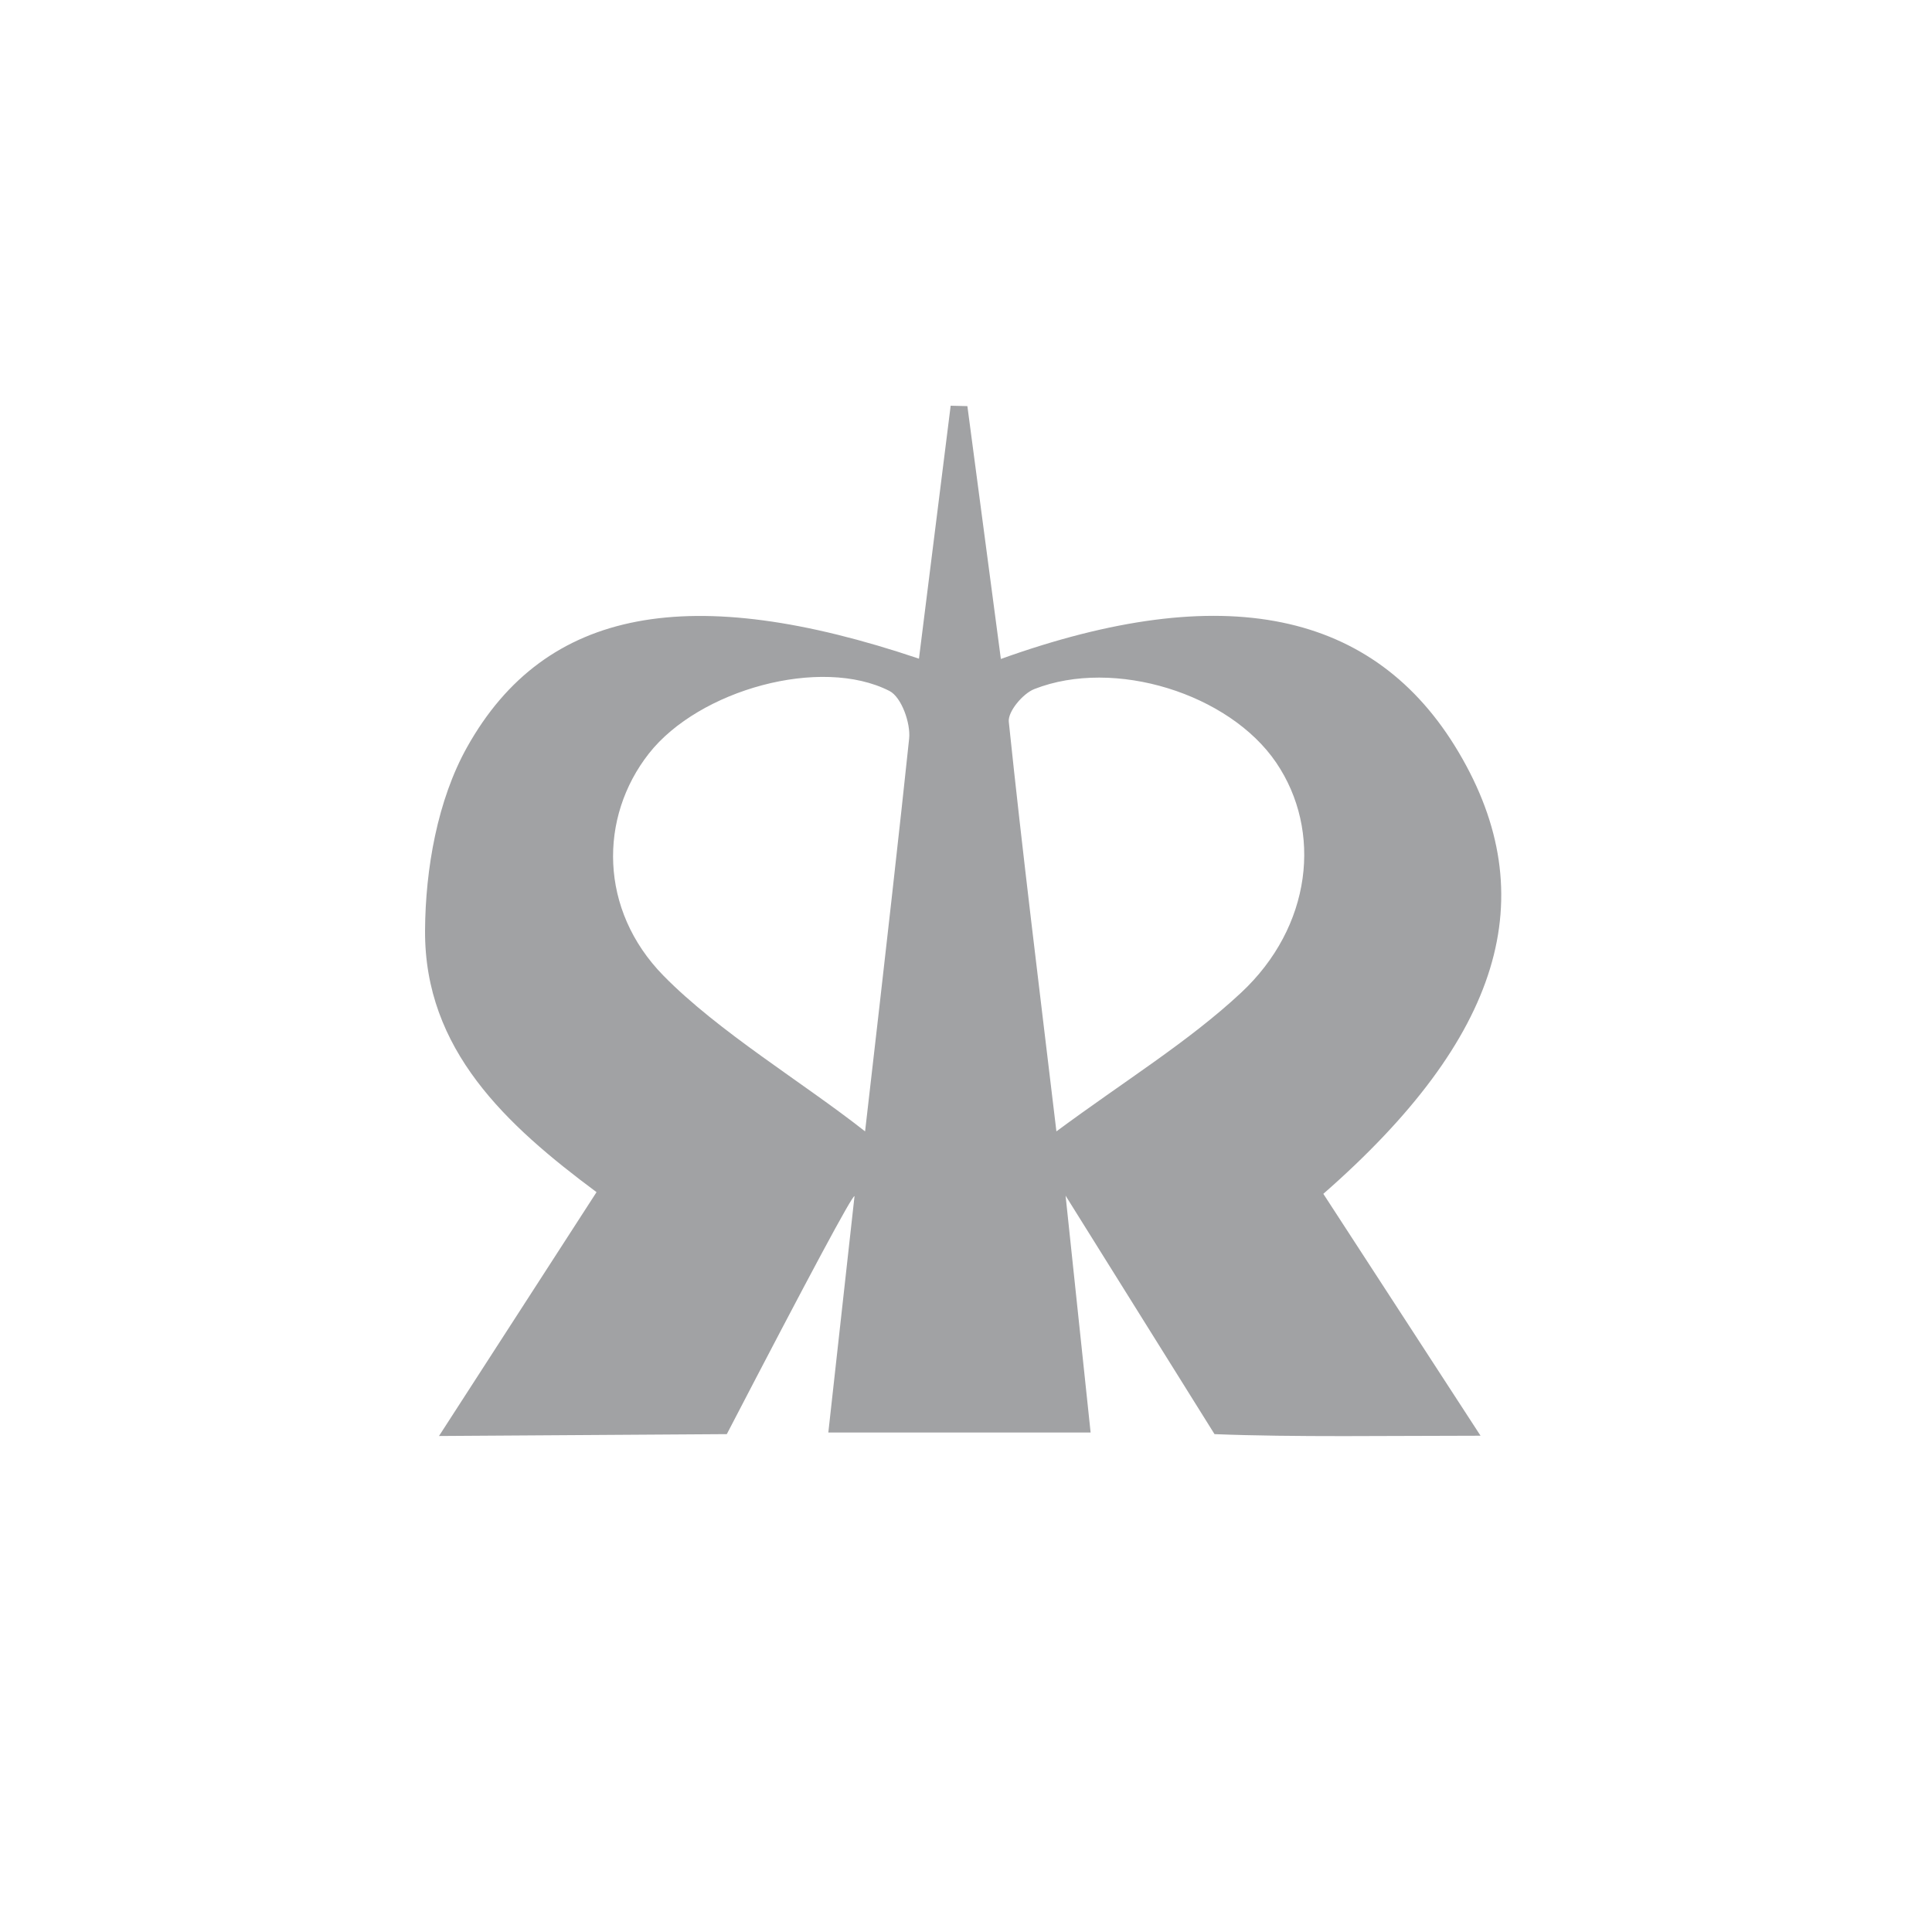 <?xml version="1.0" encoding="UTF-8"?>
<svg width="200px" height="200px" viewBox="0 0 200 200" version="1.1" xmlns="http://www.w3.org/2000/svg" xmlns:xlink="http://www.w3.org/1999/xlink">
    <title>RHS</title>
    <g id="RHS" stroke="none" stroke-width="1" fill="none" fill-rule="evenodd">
        <path d="M128.458,102.783 C135.825,95.929 136.897,85.999 132.113,78.95 C127.271,71.814 115.37,68.077 107.074,71.331 C105.885,71.797 104.319,73.661 104.43,74.72 C105.843,88.275 107.53,101.802 109.359,117.12 C116.492,111.842 122.993,107.869 128.458,102.783 Z M94.113,76.47 C94.282,74.858 93.316,72.162 92.078,71.529 C84.989,67.91 72.366,71.397 67.175,78.003 C61.993,84.6 62.009,94.193 68.676,100.995 C74.394,106.826 83.082,112.026 89.553,117.12 C91.694,98.587 93.214,85.037 94.113,76.47 Z M85.748,148.294 C86.674,139.944 87.567,131.883 88.46,123.822 C88.245,123.694 83.838,131.907 75.239,148.461 L45.445,148.654 C51.17,139.792 56.339,131.791 61.753,123.411 C52.436,116.482 43.931,108.689 44.001,96.328 C44.037,89.945 45.29,82.821 48.349,77.349 C56.474,62.816 71.582,60.248 95.13,68.185 C96.229,59.418 97.322,50.709 98.413,42 C98.99,42.014 99.566,42.027 100.143,42.042 C101.294,50.738 102.446,59.434 103.609,68.216 C126.676,59.931 142.309,63.198 150.997,77.869 C159.857,92.829 155.468,107.415 136.991,123.585 C142.18,131.569 147.409,139.615 153.265,148.625 C143.945,148.625 133.992,148.791 125.726,148.461 L110.309,123.776 C111.159,131.819 112.009,139.863 112.9,148.294 L85.748,148.294 Z" id="Fill-4" fill="#A1A2A4"></path>
    </g>
</svg>